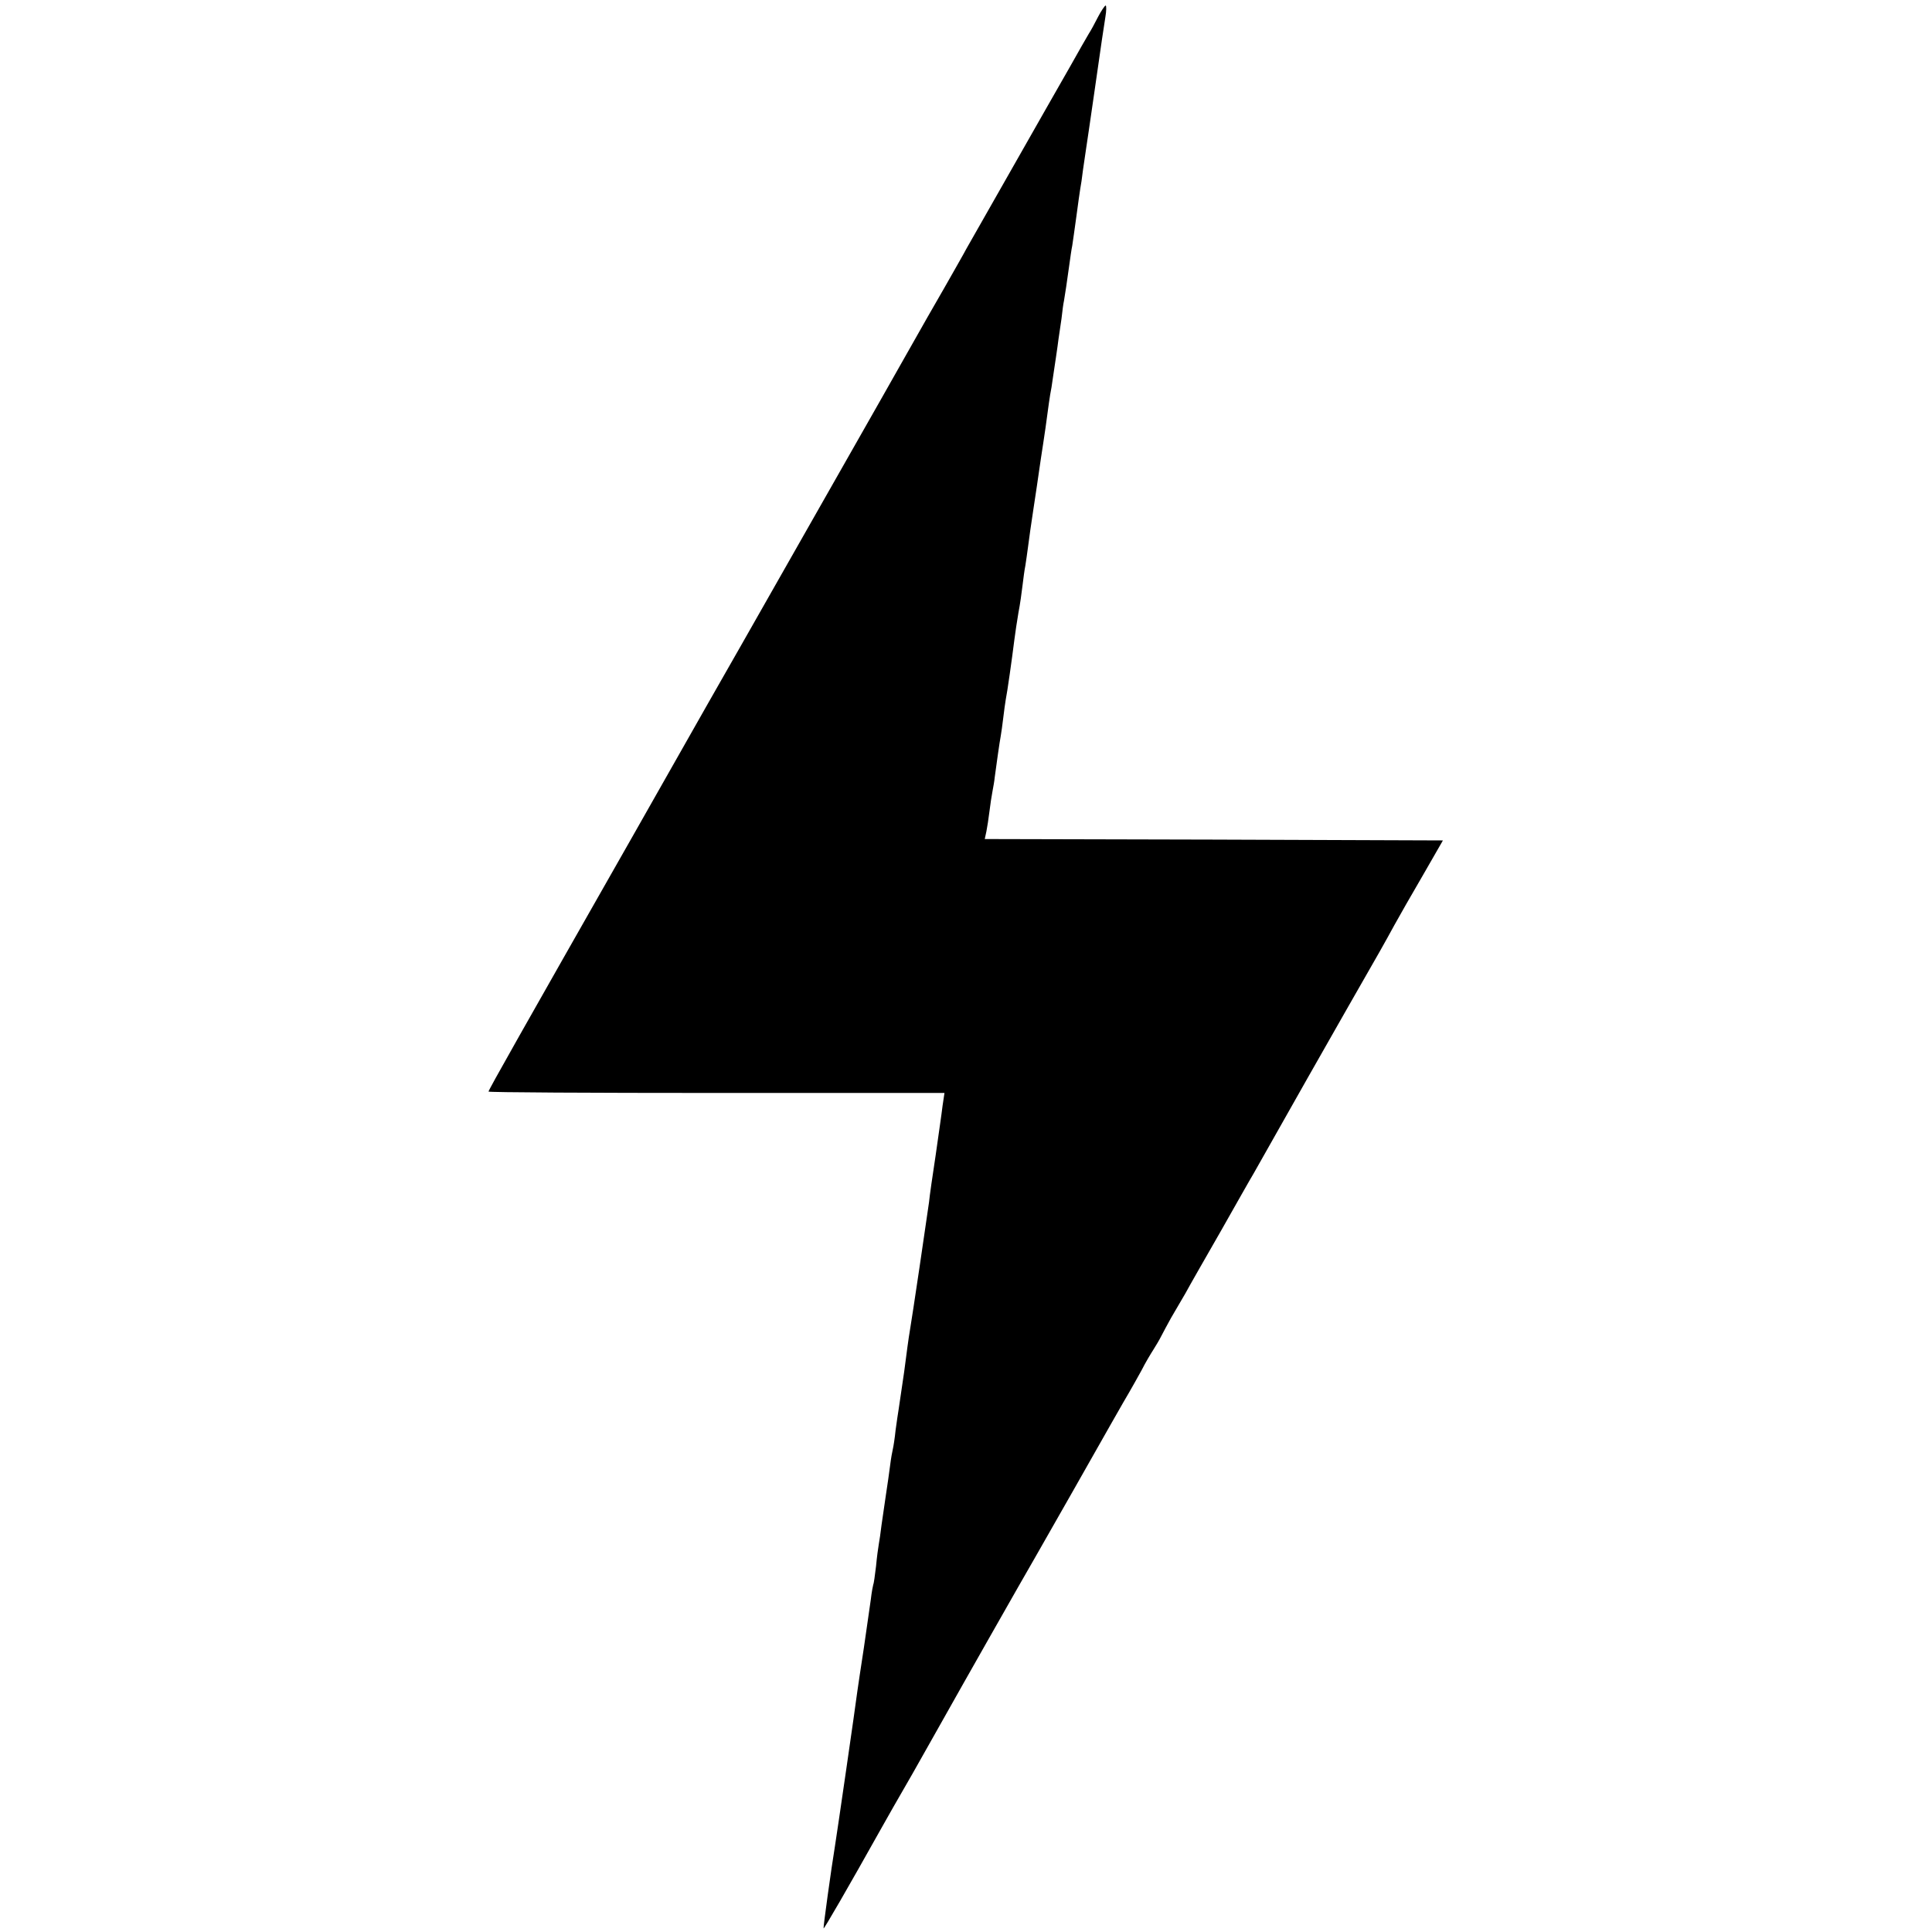 <?xml version="1.0" standalone="no"?>
<!DOCTYPE svg PUBLIC "-//W3C//DTD SVG 20010904//EN"
 "http://www.w3.org/TR/2001/REC-SVG-20010904/DTD/svg10.dtd">
<svg version="1.0" xmlns="http://www.w3.org/2000/svg"
 width="700pt" height="700pt" viewBox="0 0 700 700"
 preserveAspectRatio="xMidYMid meet">
<g transform="translate(0,700) scale(0.1,-0.1)"
fill="#000000" stroke="none">
<path d="M3978 6938 c-12 -24 -27 -51 -33 -60 -5 -9 -17 -29 -26 -45 -8 -15
-64 -113 -124 -218 -114 -201 -259 -455 -294 -517 -11 -21 -31 -55 -42 -75
-12 -21 -56 -99 -99 -173 -42 -74 -88 -155 -102 -180 -26 -47 -295 -519 -571
-1005 -88 -154 -171 -300 -185 -325 -14 -25 -107 -189 -207 -365 -401 -705
-525 -924 -525 -930 0 -3 372 -5 826 -5 l826 0 -7 -47 c-3 -27 -15 -107 -25
-179 -11 -72 -22 -148 -24 -170 -6 -45 -62 -424 -70 -469 -3 -16 -12 -82 -20
-145 -9 -63 -18 -124 -20 -136 -2 -12 -7 -45 -11 -75 -3 -30 -8 -61 -10 -69
-2 -8 -7 -35 -10 -60 -3 -25 -10 -72 -15 -105 -5 -33 -12 -82 -16 -110 -3 -27
-8 -59 -10 -70 -2 -11 -7 -47 -10 -80 -4 -33 -8 -63 -10 -66 -1 -3 -6 -28 -9
-55 -4 -27 -15 -105 -25 -174 -11 -69 -21 -141 -24 -160 -5 -42 -75 -524 -81
-560 -13 -79 -43 -295 -41 -297 2 -2 85 141 211 366 11 20 61 108 112 196 50
88 99 176 110 195 70 125 265 468 272 480 5 8 94 164 197 345 103 182 195 344
205 360 10 17 30 53 45 80 14 28 34 61 43 75 9 14 22 36 29 50 7 14 23 43 35
65 13 22 36 62 52 89 15 28 73 129 128 225 55 97 108 191 119 209 149 264 259
458 339 598 121 211 135 236 171 302 16 29 62 110 103 180 l73 127 -830 3
-830 2 6 28 c3 15 8 47 11 72 3 25 8 58 11 73 3 16 7 38 8 50 5 38 18 131 22
151 2 11 6 40 9 65 3 25 7 55 9 66 5 23 23 150 31 215 3 25 10 70 15 100 6 30
12 75 15 100 3 25 7 56 10 70 2 14 7 45 10 70 3 25 12 88 20 140 8 52 17 113
20 135 3 22 10 67 15 100 5 33 12 80 15 105 3 25 8 56 10 70 3 14 7 39 9 55 8
54 18 119 21 145 2 14 7 48 11 75 3 28 7 57 9 65 3 17 12 75 20 135 3 22 7 51
10 65 2 14 9 61 15 106 6 44 12 89 14 100 2 10 7 42 10 69 4 28 9 61 11 75 2
14 16 106 30 205 29 204 31 214 40 273 4 23 4 42 1 42 -3 0 -16 -19 -28 -42z"/>
</g>
</svg>
